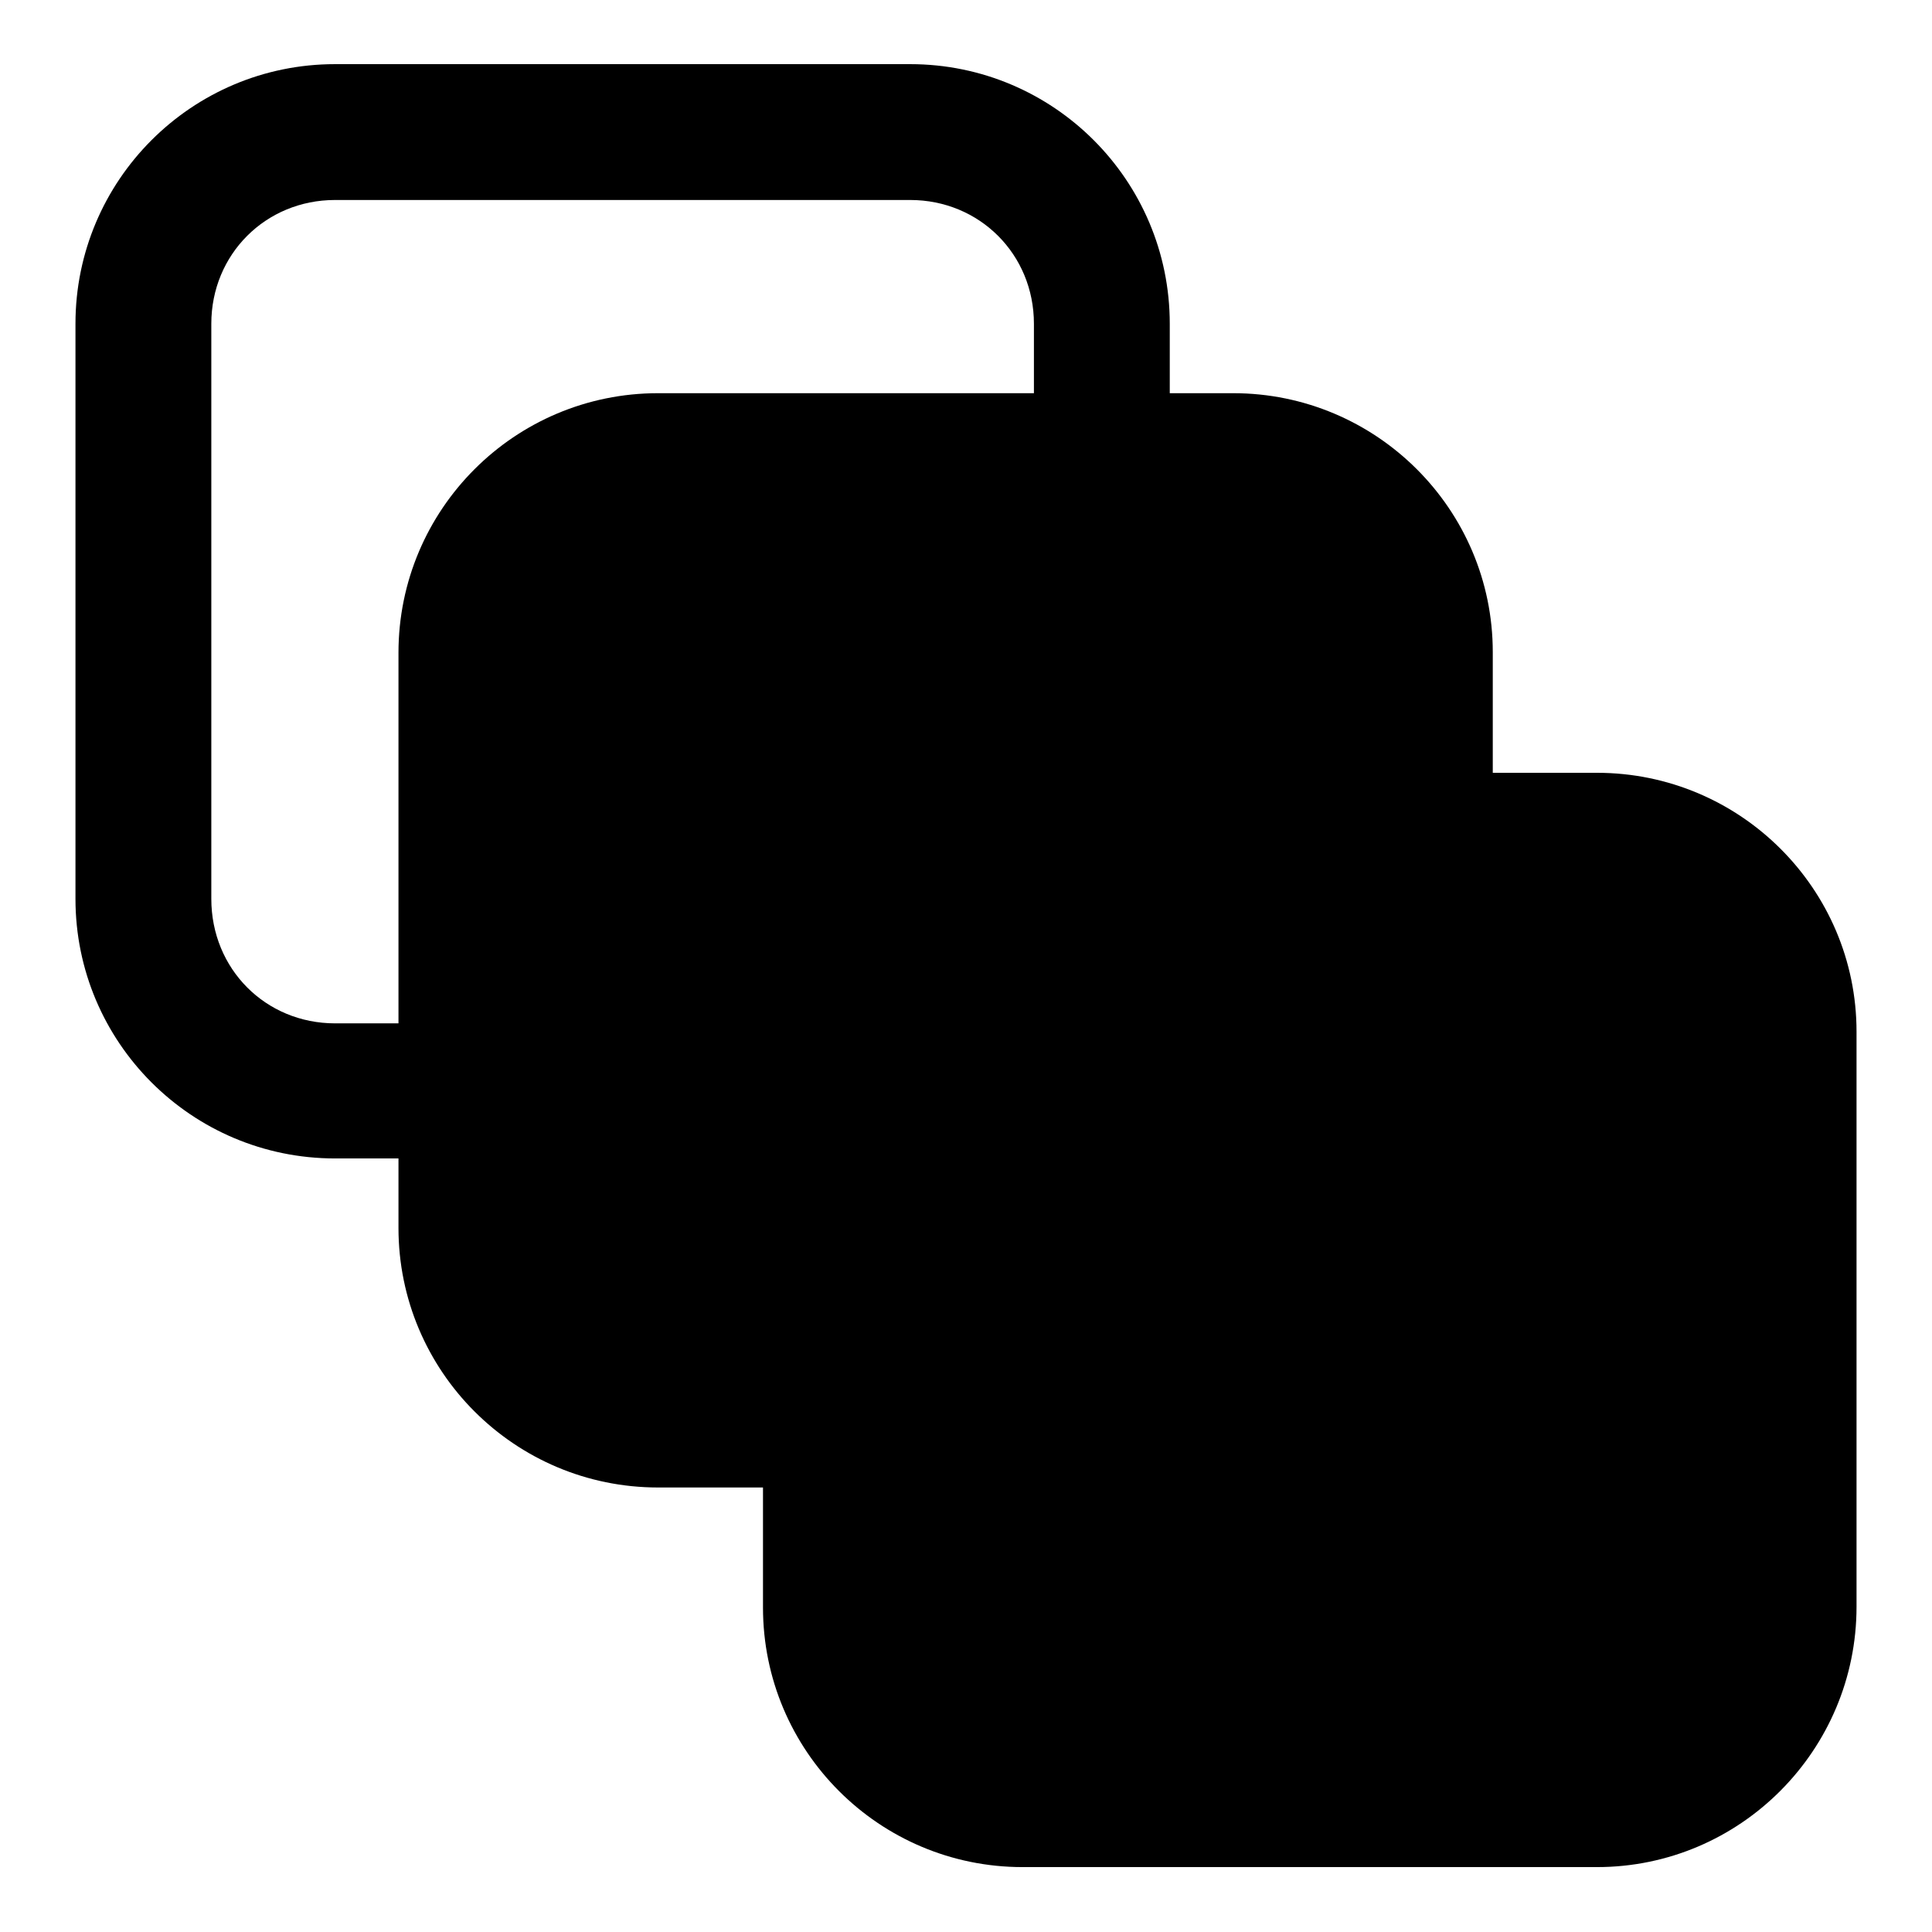 <?xml version="1.0" encoding="utf-8"?>
<!-- Svg Vector Icons : http://www.onlinewebfonts.com/icon -->
<!DOCTYPE svg PUBLIC "-//W3C//DTD SVG 1.1//EN" "http://www.w3.org/Graphics/SVG/1.1/DTD/svg11.dtd">
<svg version="1.1" xmlns="http://www.w3.org/2000/svg" xmlns:xlink="http://www.w3.org/1999/xlink" x="0px" y="0px" viewBox="0 0 256 256" enable-background="new 0 0 256 256" xml:space="preserve">
<g><g><path fill="#000000" d="M163.4,52.1H87.2c-19,0-34.4,15.4-34.4,34.4v76.2c0,19,15.4,34.4,34.4,34.4h76.2c18.9,0,34.4-15.4,34.4-34.4V86.4C197.8,67.5,182.4,52.1,163.4,52.1z"/><path fill="#000000" d="M179.8,162.6c0,9.2-7.2,16.5-16.4,16.5H87.2c-9.2,0-16.4-7.3-16.4-16.5V86.4C70.8,77.2,78,70,87.2,70h76.2c9.2,0,16.4,7.2,16.4,16.4L179.8,162.6L179.8,162.6z"/><path fill="#000000" d="M120.6,8.5H44.4C25.4,8.5,10,23.9,10,42.9v76.2c0,19,15.4,34.4,34.4,34.4h76.2c18.9,0,34.4-15.4,34.4-34.4V42.9C155,23.9,139.6,8.5,120.6,8.5z M137,119.1c0,9.2-7.2,16.5-16.4,16.5H44.4c-9.2,0-16.4-7.2-16.4-16.5V42.9c0-9.2,7.2-16.4,16.4-16.4h76.2c9.2,0,16.4,7.2,16.4,16.4V119.1L137,119.1z"/><path fill="#000000" d="M179.8,162.6c0,9.2-7.2,16.5-16.4,16.5H87.2c-9.2,0-16.4-7.3-16.4-16.5V86.4C70.8,77.2,78,70,87.2,70h76.2c9.2,0,16.4,7.2,16.4,16.4L179.8,162.6L179.8,162.6z"/><path fill="#000000" d="M211.6,102.4h-76.1c-18.9,0-34.4,15.4-34.4,34.4v76.2c0,19,15.4,34.4,34.4,34.4h76.1c19,0,34.4-15.5,34.4-34.5v-76.2C246,117.8,230.6,102.4,211.6,102.4z"/></g></g>
</svg>